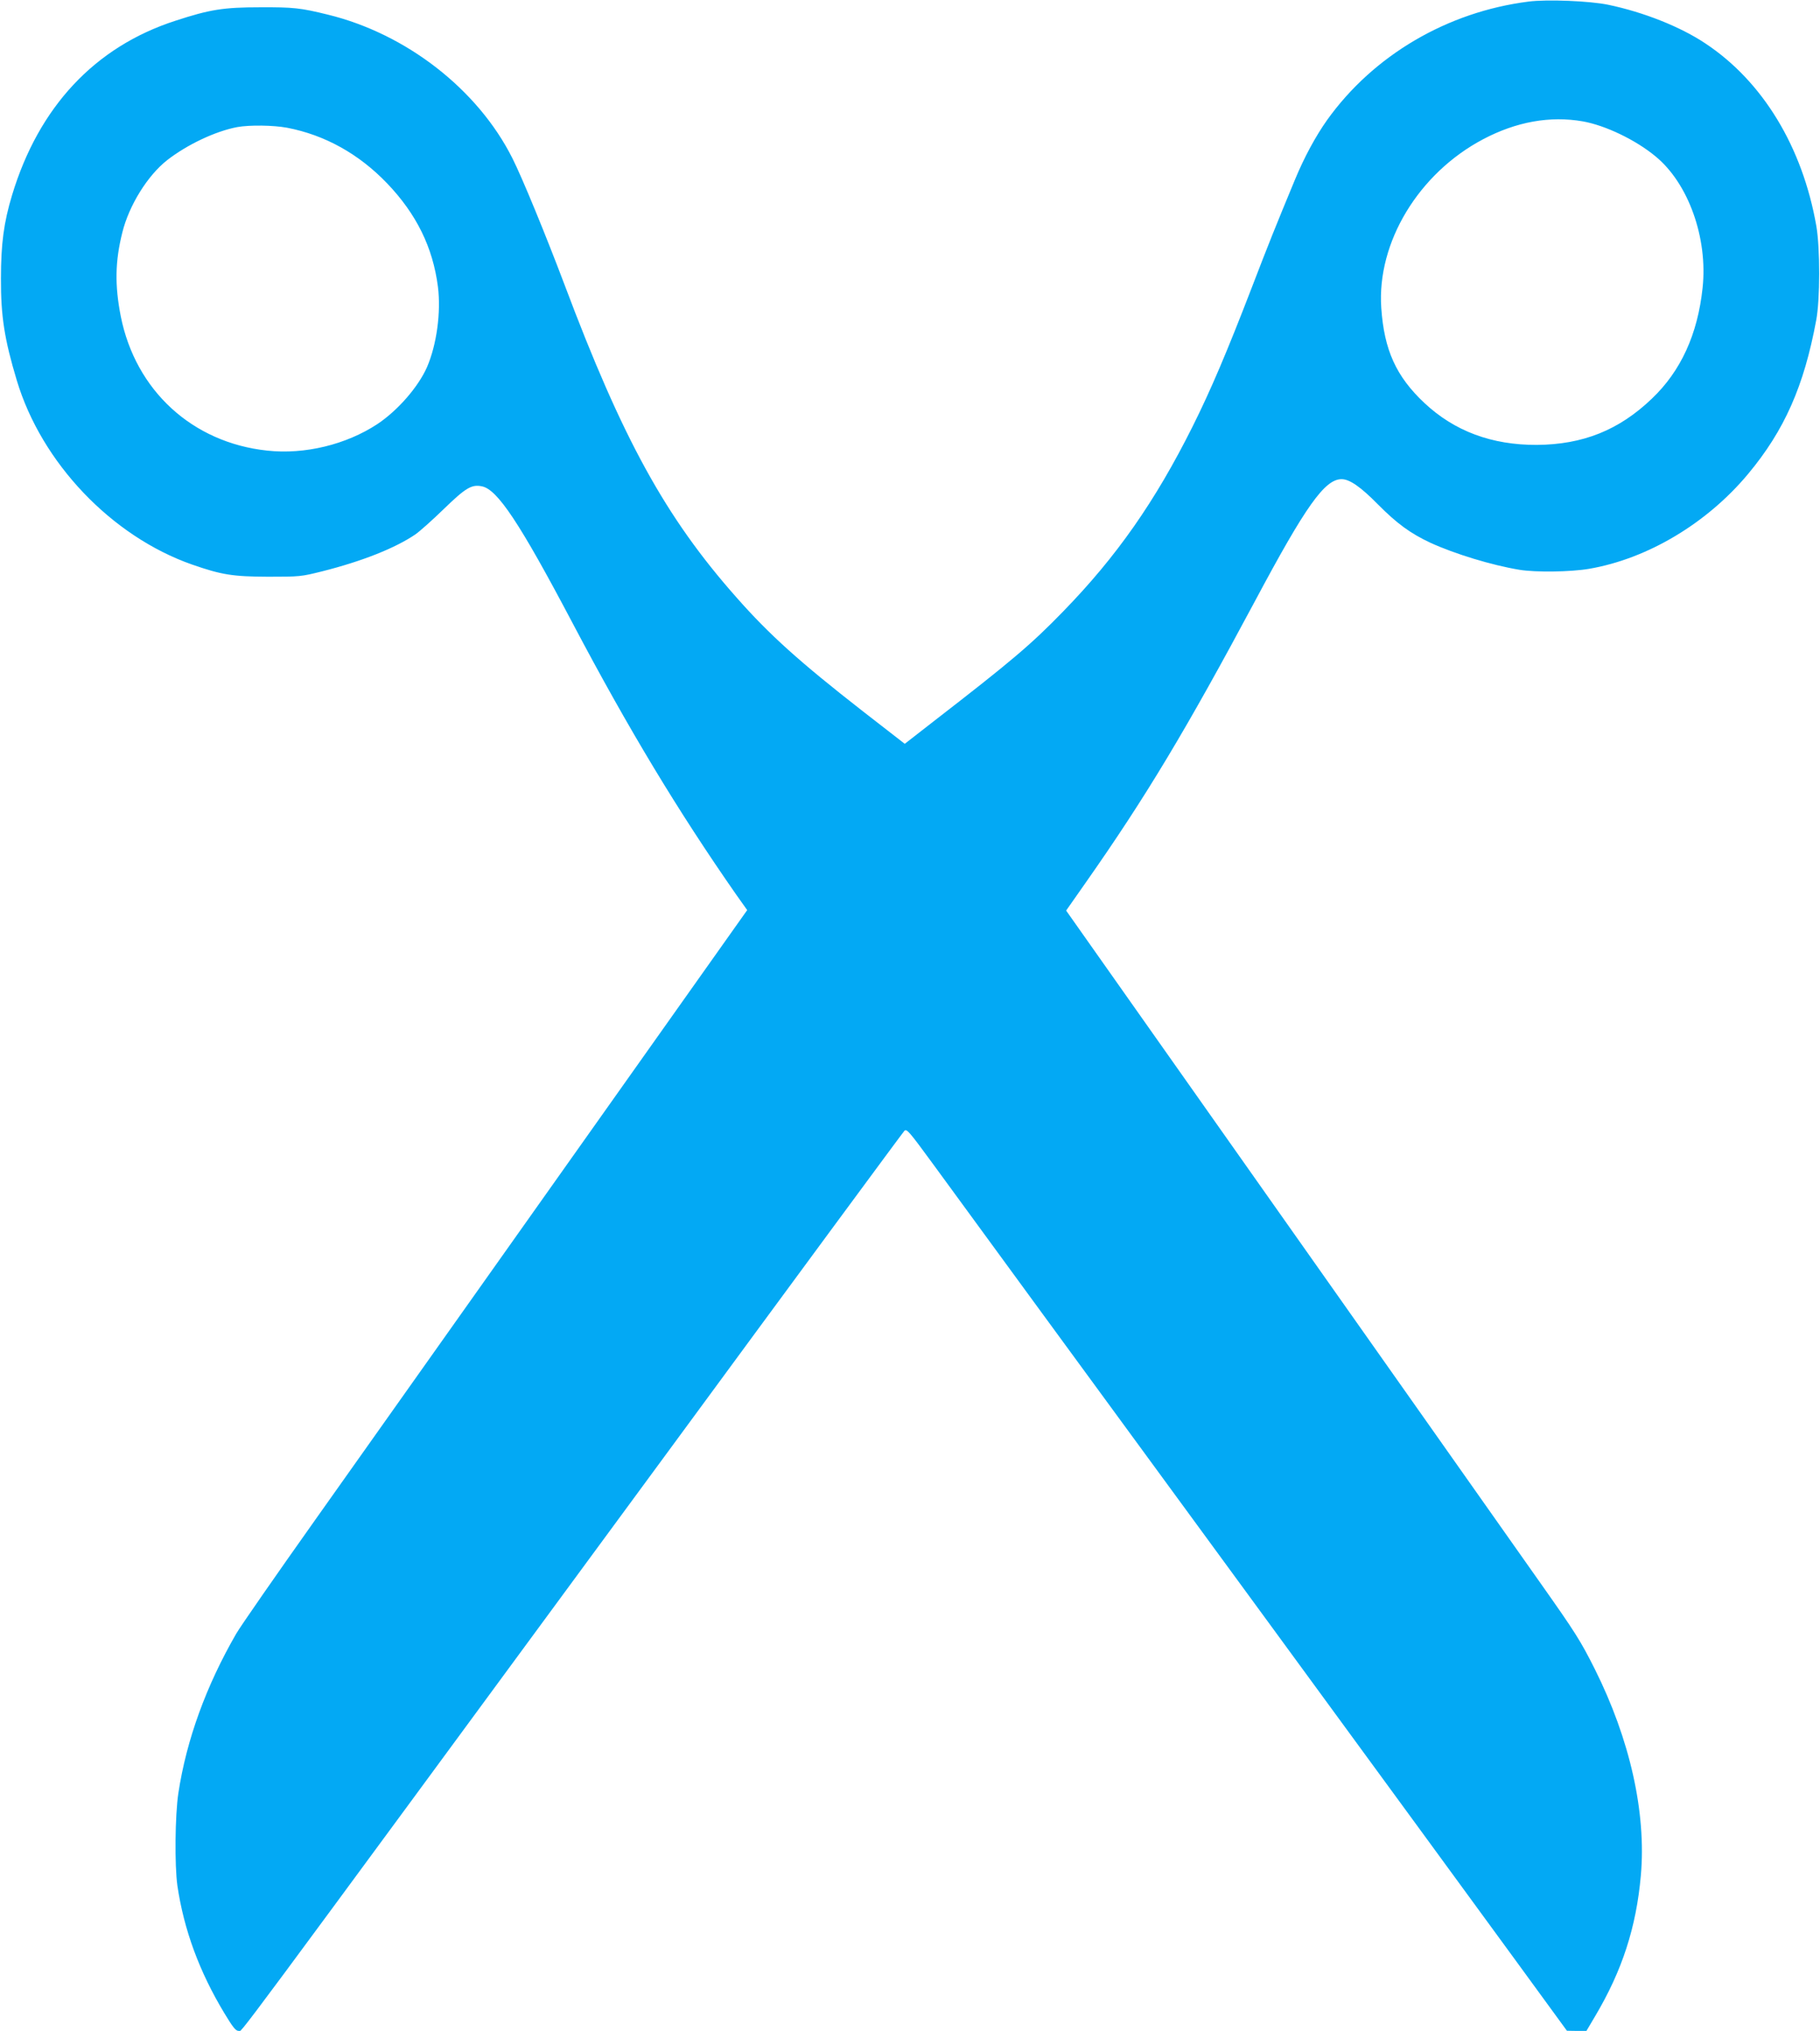 <?xml version="1.0" standalone="no"?>
<!DOCTYPE svg PUBLIC "-//W3C//DTD SVG 20010904//EN"
 "http://www.w3.org/TR/2001/REC-SVG-20010904/DTD/svg10.dtd">
<svg version="1.0" xmlns="http://www.w3.org/2000/svg"
 width="1147pt" height="1280pt" viewBox="0 0 1147 1280"
 preserveAspectRatio="xMidYMid meet">
<g transform="translate(0,1280) scale(0.1,-0.1)"
fill="#03a9f4" stroke="none">
<path d="M9633 12790 c-512 -65 -977 -338 -1269 -746 -73 -103 -145 -236 -204
-379 -121 -292 -163 -396 -272 -680 -154 -400 -258 -645 -373 -875 -235 -470
-478 -818 -815 -1164 -202 -208 -322 -310 -817 -693 l-181 -141 -264 205
c-400 312 -589 482 -797 718 -447 505 -718 999 -1083 1970 -117 310 -268 678
-329 798 -218 434 -670 785 -1164 905 -170 42 -217 47 -425 46 -232 0 -318
-14 -535 -85 -507 -164 -861 -543 -1029 -1099 -52 -172 -70 -307 -70 -525 -1
-238 22 -384 100 -643 156 -519 597 -982 1104 -1160 187 -65 256 -76 480 -77
200 0 208 1 340 34 251 63 462 147 588 233 26 18 106 89 178 159 138 134 176
157 240 144 98 -18 238 -228 574 -865 352 -667 663 -1182 1028 -1706 l71 -100
-1137 -1605 c-625 -882 -1338 -1889 -1584 -2236 -246 -347 -471 -671 -499
-719 -190 -329 -314 -670 -365 -1006 -21 -141 -24 -454 -6 -583 41 -277 138
-542 297 -805 53 -88 71 -110 89 -110 25 0 -147 -231 2676 3610 826 1125 1510
2053 1519 2062 15 16 28 1 186 -215 297 -407 839 -1148 2105 -2877 678 -927
1380 -1886 1559 -2132 l326 -447 62 -1 61 0 55 93 c170 286 259 560 288 887
35 396 -69 858 -290 1300 -91 181 -123 231 -341 540 -103 146 -447 634 -765
1085 -657 931 -1251 1773 -1829 2593 l-397 563 124 177 c380 542 631 960 1068
1777 318 596 438 765 544 765 50 0 120 -48 230 -160 119 -120 204 -182 330
-241 153 -70 385 -141 560 -170 103 -17 323 -14 440 6 368 63 743 287 1002
598 229 275 352 553 429 968 25 131 25 455 1 594 -87 498 -337 911 -699 1151
-157 105 -388 197 -613 244 -115 24 -385 35 -502 20z m342 -755 c142 -25 334
-117 459 -221 207 -170 330 -515 296 -829 -31 -292 -137 -524 -320 -698 -207
-198 -434 -289 -725 -291 -283 -1 -518 86 -708 264 -178 167 -254 334 -272
600 -28 412 235 848 643 1063 209 110 421 148 627 112z m-8166 -40 c239 -46
453 -165 632 -352 184 -193 287 -402 319 -651 20 -160 -8 -365 -69 -506 -55
-125 -185 -274 -313 -359 -196 -129 -458 -193 -694 -167 -472 50 -830 379
-923 847 -38 194 -36 345 10 528 42 170 159 359 283 456 126 98 304 182 441
208 79 14 226 12 314 -4z"/>
</g>
</svg>
